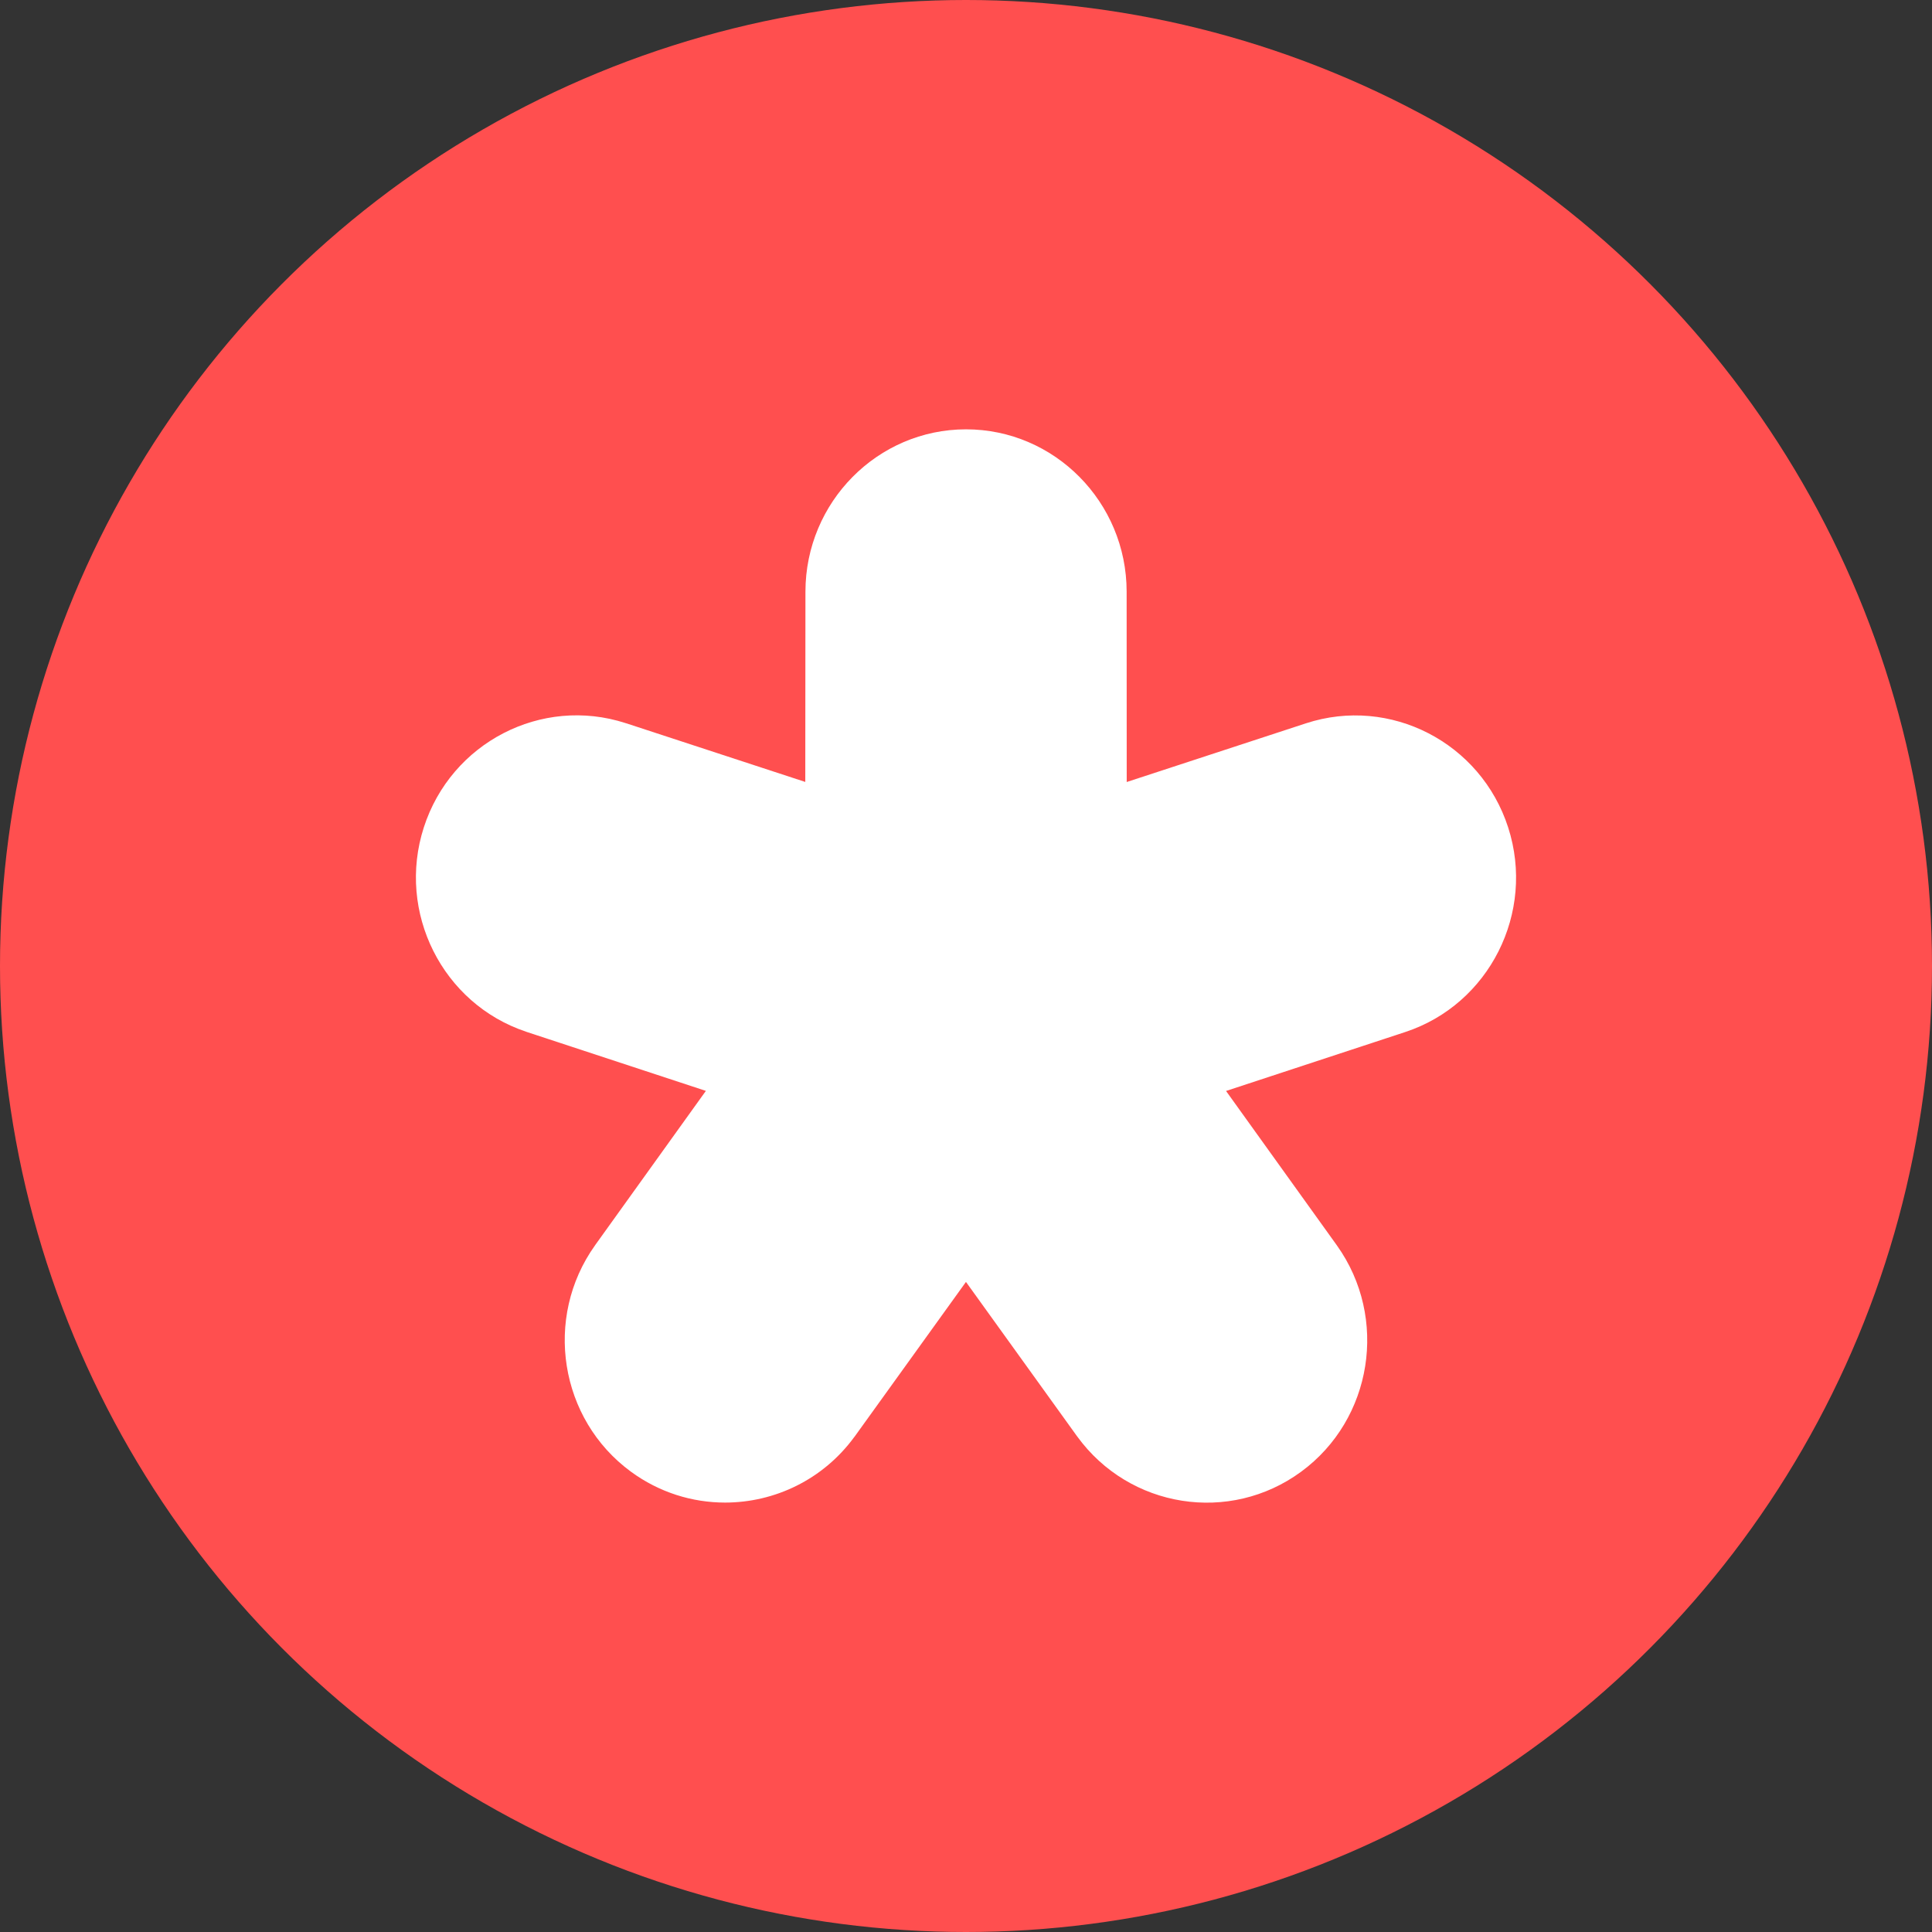 <?xml version="1.0" encoding="UTF-8"?> <svg xmlns="http://www.w3.org/2000/svg" width="144" height="144" viewBox="0 0 144 144" fill="none"><rect x="0" y="0" width="144" height="144" fill="#333333" stroke="none"/><circle cx="72" cy="72" r="72" fill="#FF4F4F"></circle><path d="M47.022 109.688C49.141 111.243 51.601 111.993 54.042 111.993C57.717 111.993 61.344 110.293 63.678 107.099C63.685 107.093 63.691 107.085 63.697 107.078C63.703 107.071 63.708 107.063 63.714 107.056L63.722 107.044C63.727 107.036 63.733 107.028 63.738 107.021L71.997 95.547L80.256 107.021C80.264 107.033 80.273 107.043 80.281 107.053C80.284 107.058 80.288 107.063 80.292 107.069C84.182 112.422 91.657 113.602 96.978 109.694C102.304 105.787 103.495 98.232 99.653 92.837L99.644 92.823C99.637 92.812 99.632 92.803 99.623 92.795L91.382 81.314L104.734 76.923C111.006 74.86 114.453 68.019 112.412 61.68C110.372 55.342 103.609 51.858 97.331 53.914L83.979 58.287L83.973 44.091C83.966 37.426 78.598 32 72.003 32C65.408 32 60.039 37.426 60.033 44.097L60.021 58.281L46.669 53.908C46.664 53.908 46.657 53.907 46.651 53.905C46.643 53.903 46.634 53.899 46.627 53.896C40.361 51.864 33.622 55.347 31.587 61.675C29.552 68.001 32.976 74.818 39.218 76.899C39.224 76.901 39.229 76.903 39.234 76.905L39.256 76.913L39.266 76.917L52.612 81.308L44.371 92.789C44.368 92.795 44.364 92.801 44.359 92.807C44.355 92.813 44.35 92.819 44.347 92.825C40.499 98.22 41.696 105.781 47.022 109.688Z" fill="white"></path></svg> 